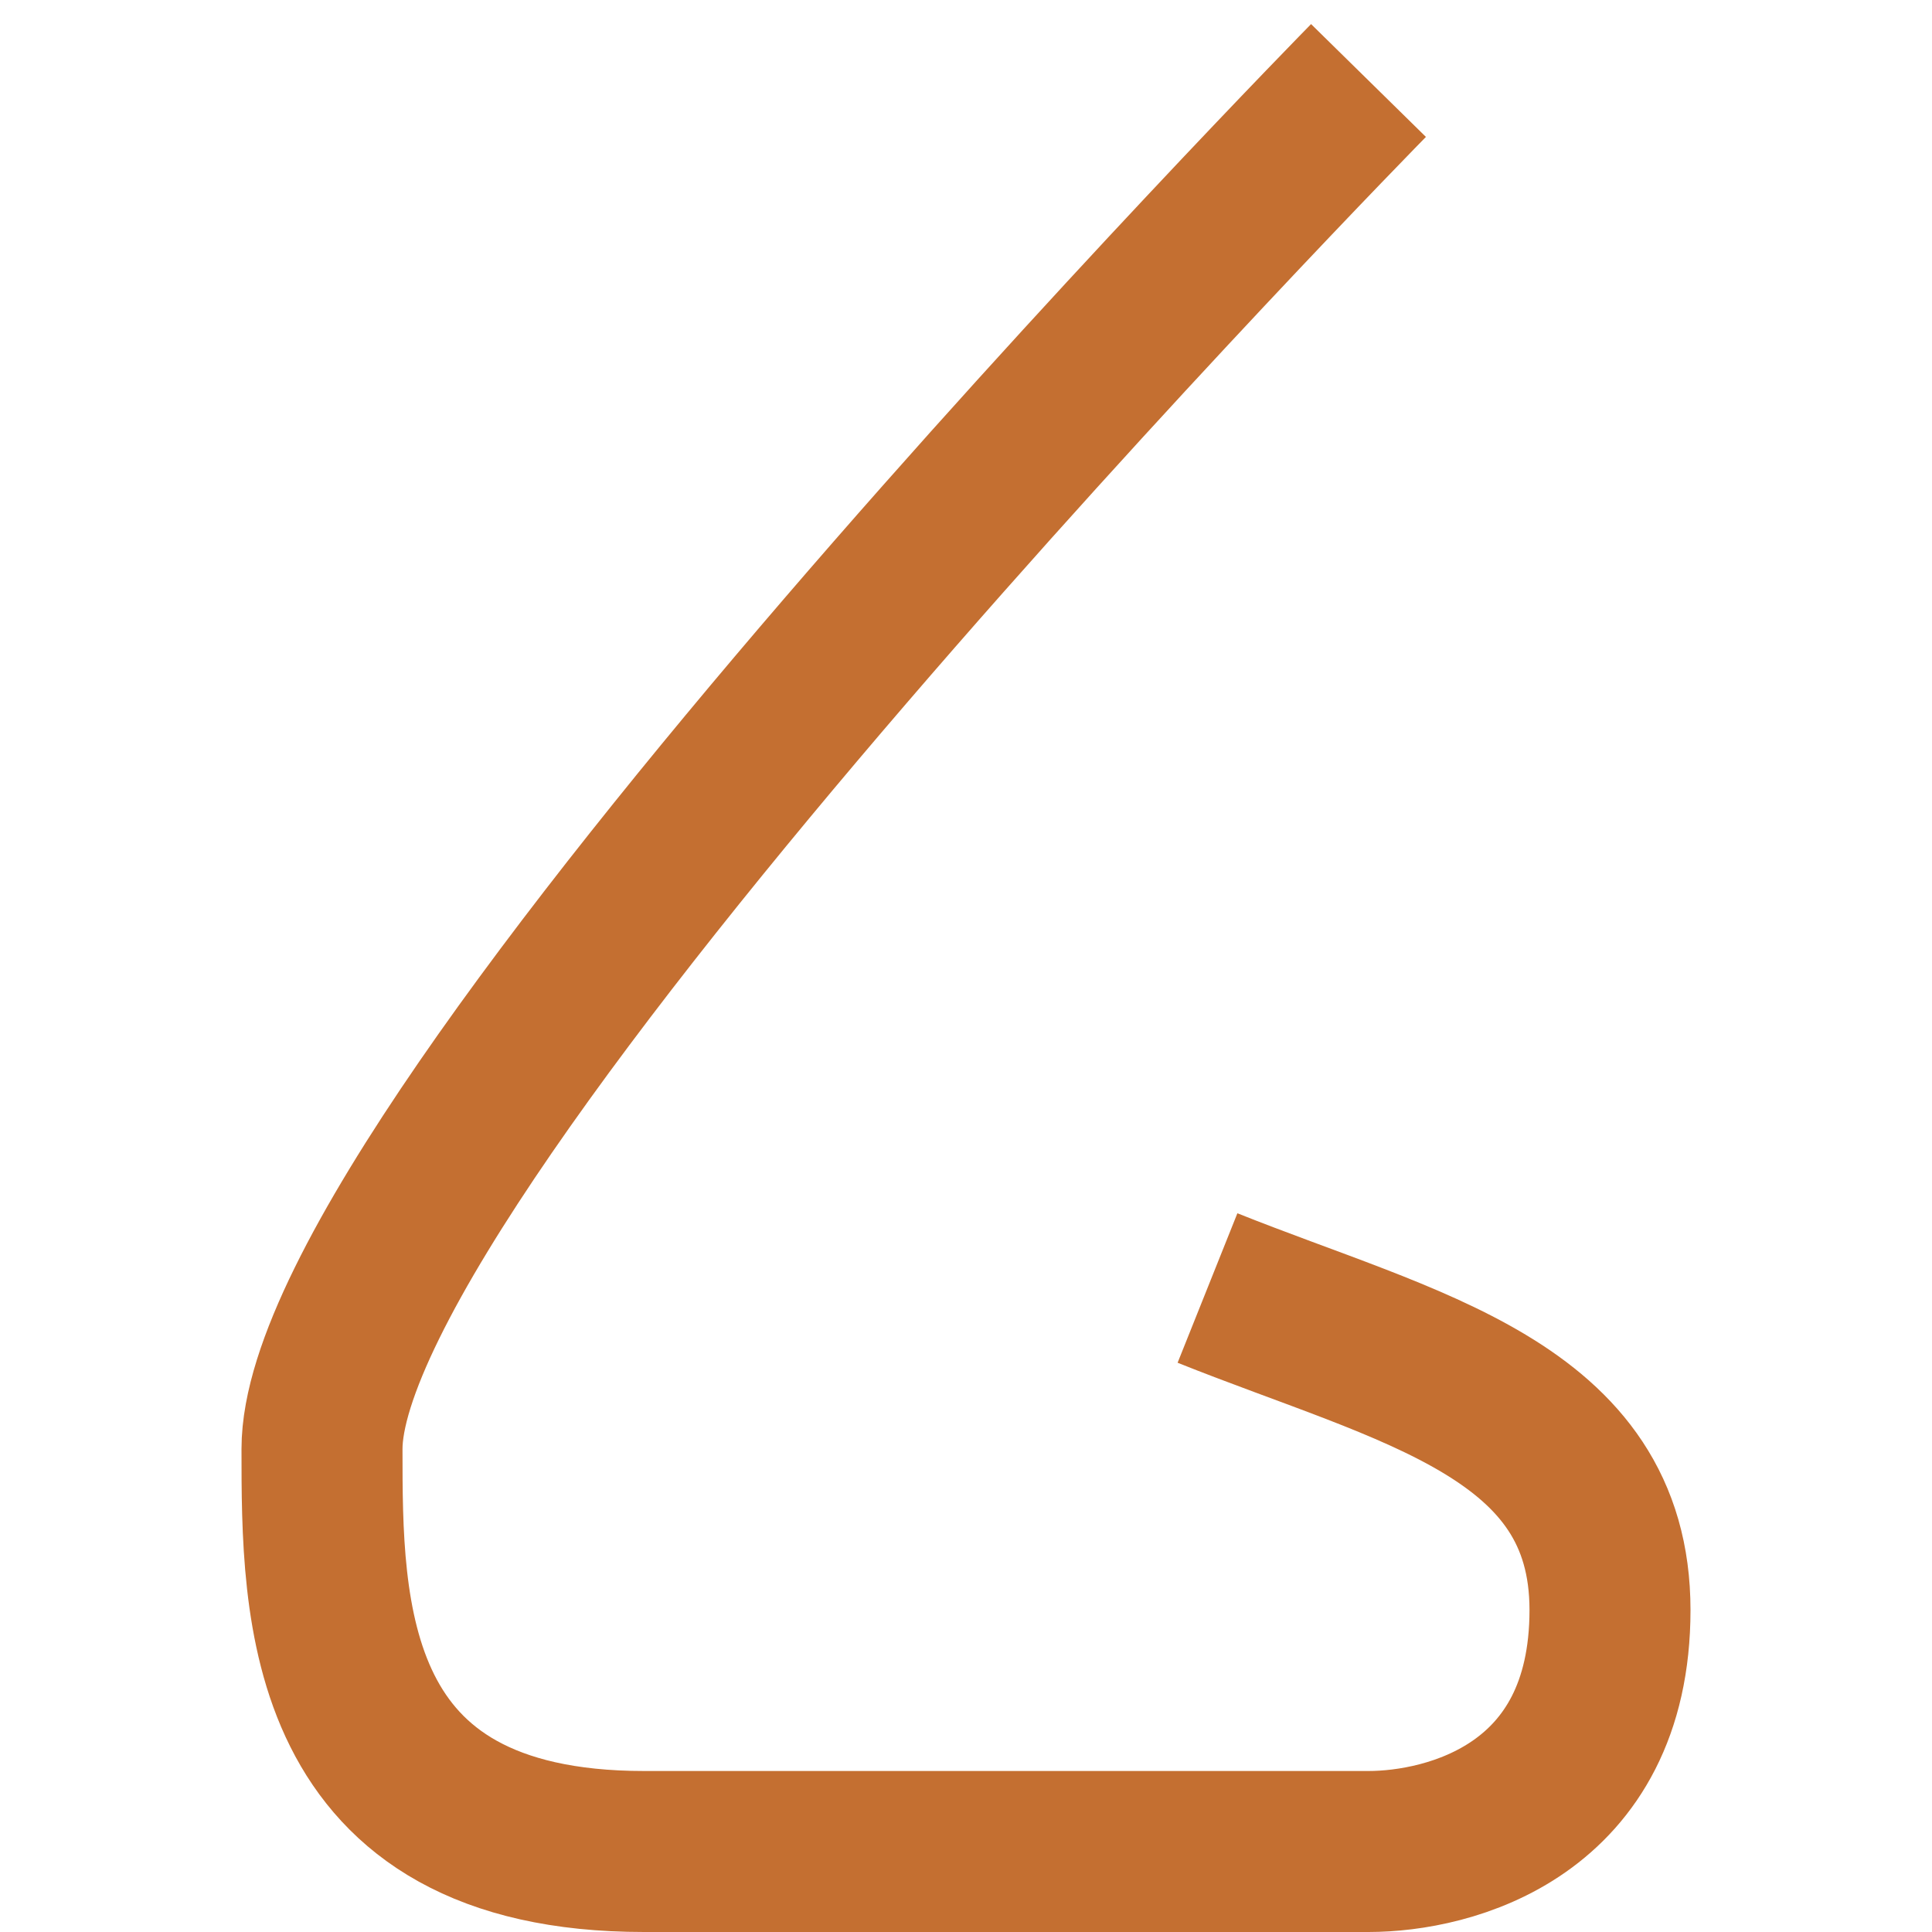 <svg width="24" height="24" viewBox="0 0 24 24" fill="none" xmlns="http://www.w3.org/2000/svg">
<path d="M17 1C17 1 4 14.233 4 18C4 20 4 23 8 23C11 23 16 23 17 23C18 23 20 22.5 20 20C20 17.5 17.5 17 15 16" stroke="#C46F31" stroke-width="2"/>
</svg>
